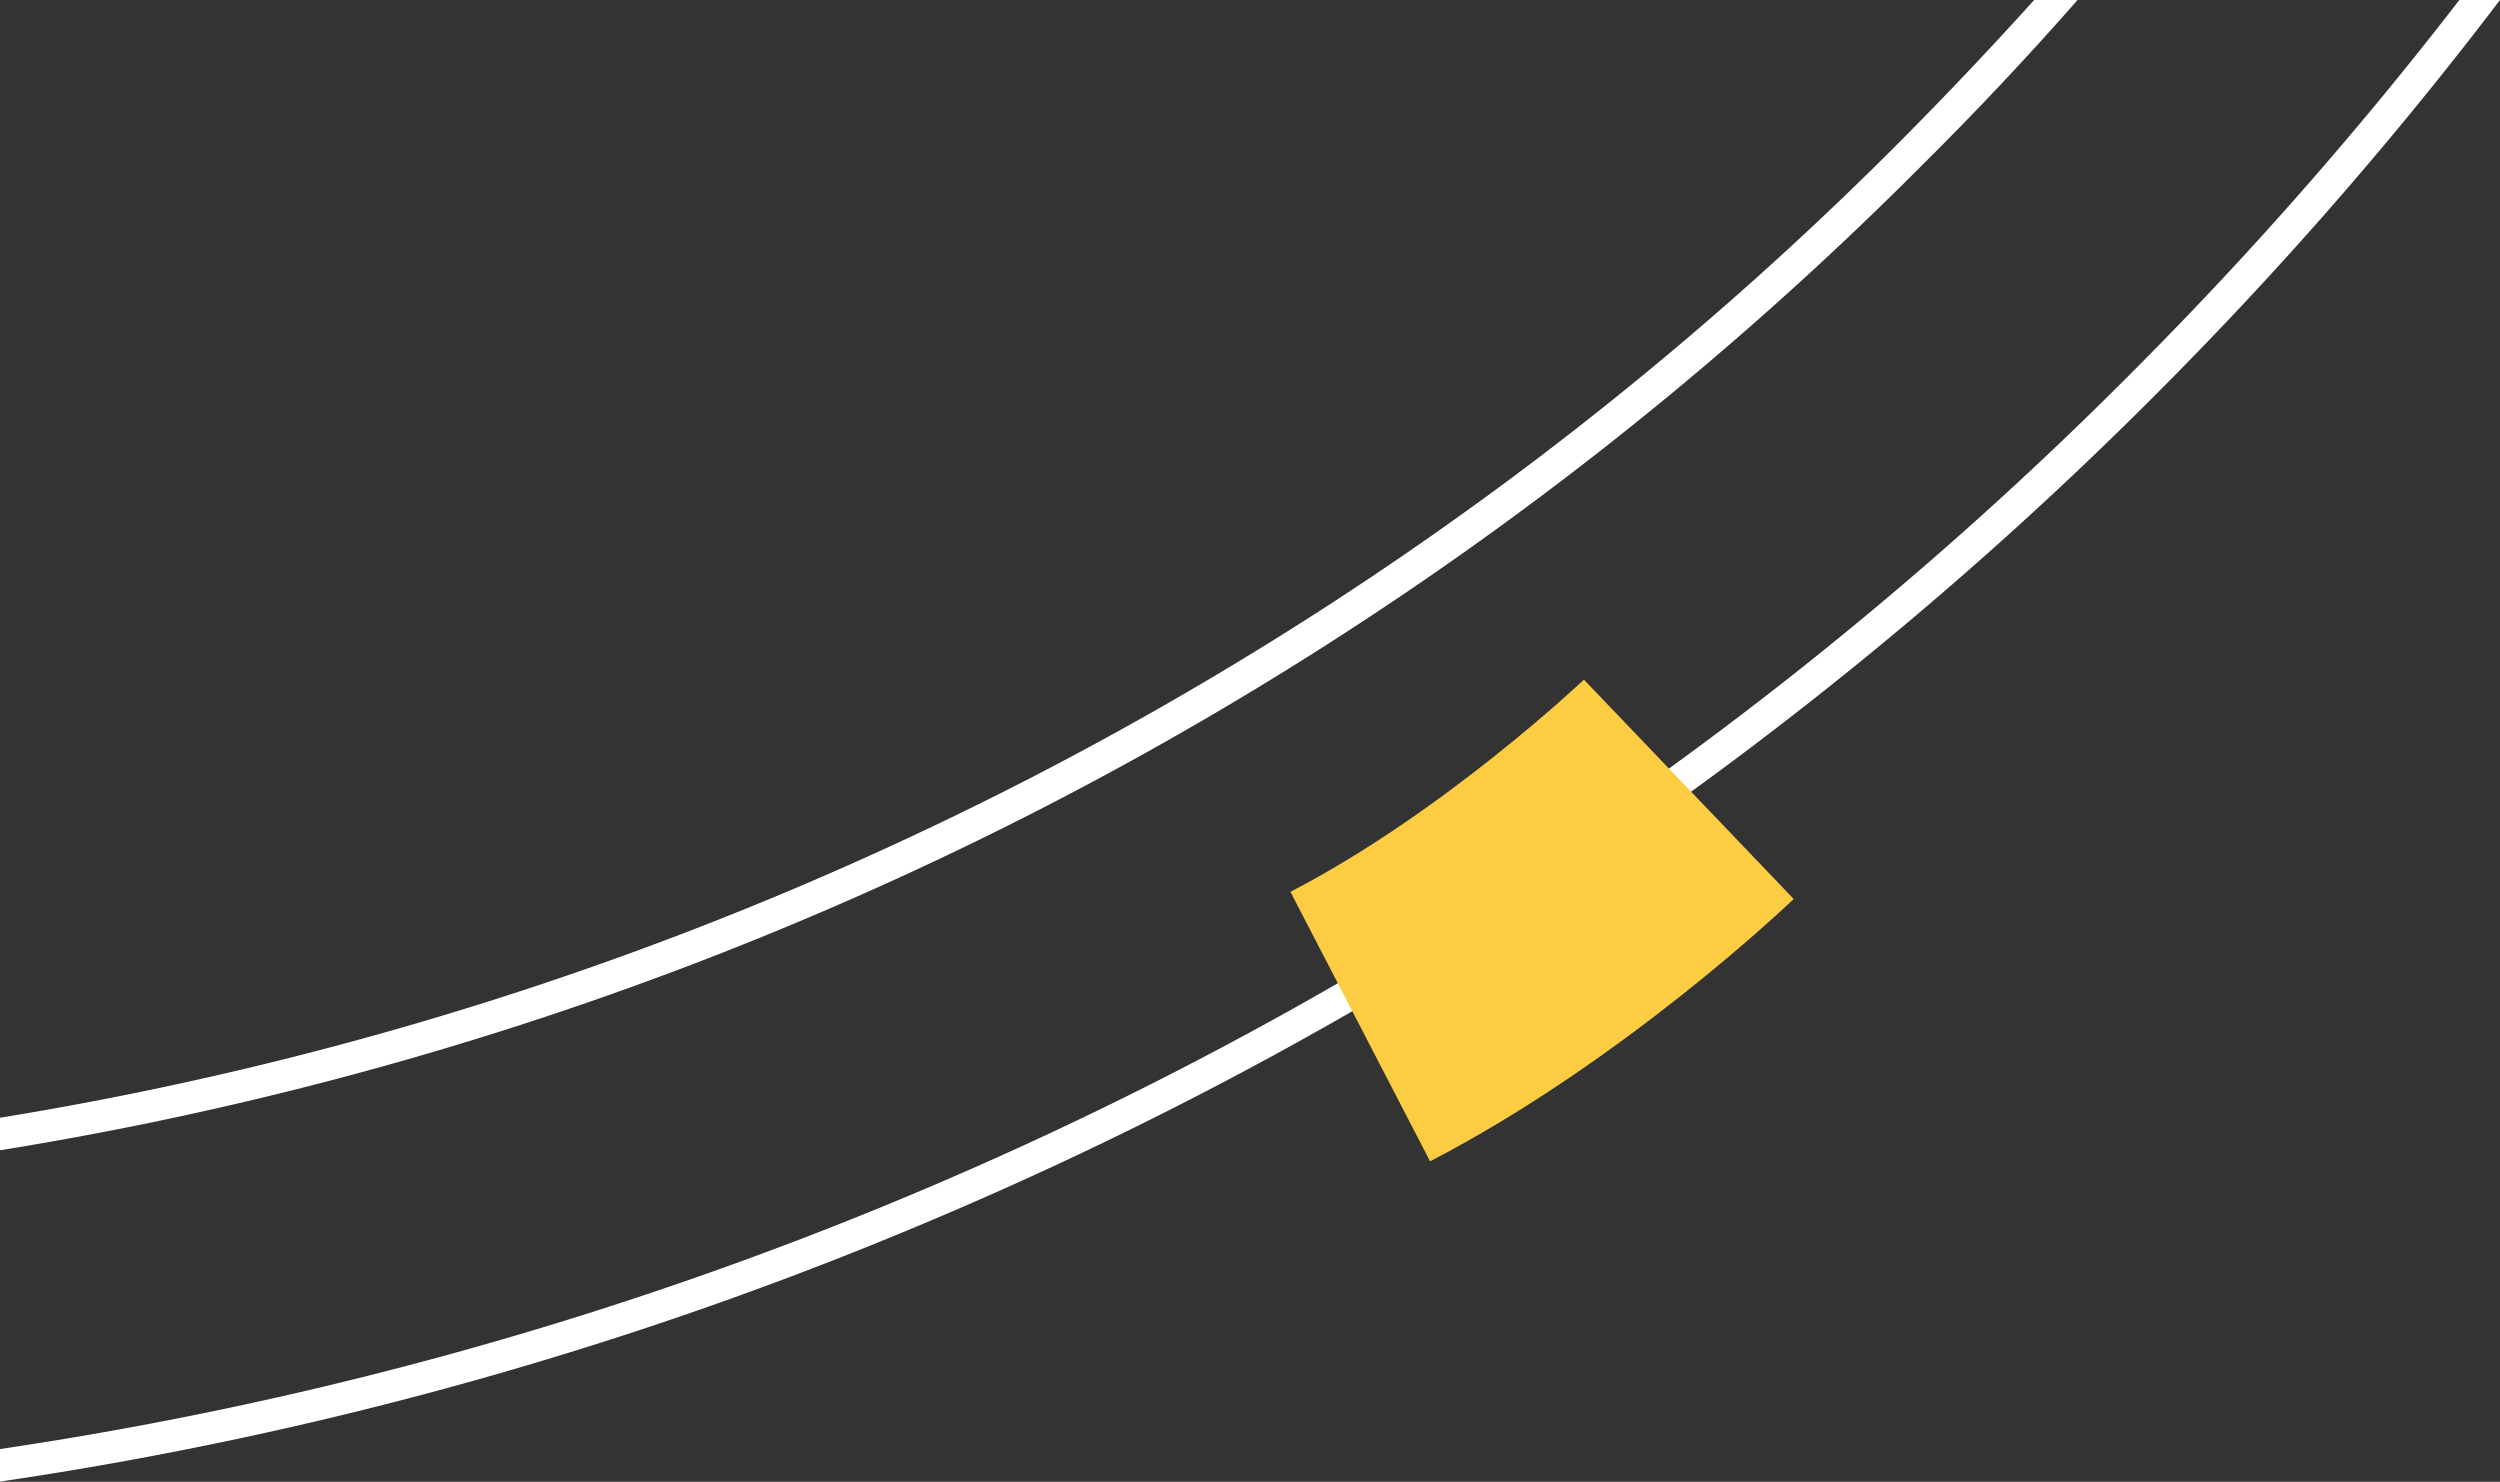 <svg id="Calque_1" data-name="Calque 1" xmlns="http://www.w3.org/2000/svg" viewBox="0 0 230.6 136.68"><rect x="0" y="0" width="230.6" height="136.68" fill="#333333" stroke="none"/><defs><style>.cls-1{fill:#fff;}.cls-2{fill:#fccc42;}</style></defs><title>shape03</title><path class="cls-1" d="M191.63,0h-4q-6,6.65-12.32,13A319.57,319.57,0,0,1,0,103.1v3a322.55,322.55,0,0,0,177.43-91Q184.81,7.78,191.63,0Z"/><path class="cls-1" d="M226.85,0a357.62,357.62,0,0,1-30.21,34.36A349.5,349.5,0,0,1,0,133.66v3a351.63,351.63,0,0,0,85.87-24.08A354,354,0,0,0,198.75,36.49,358.18,358.18,0,0,0,230.6,0h-3.75Z"/><path class="cls-2" d="M146.1,62.69c-0.13.12-12.9,12.23-27.07,19.57l12.88,24.86c17.83-9.24,32.91-23.59,33.54-24.2Z"/></svg>